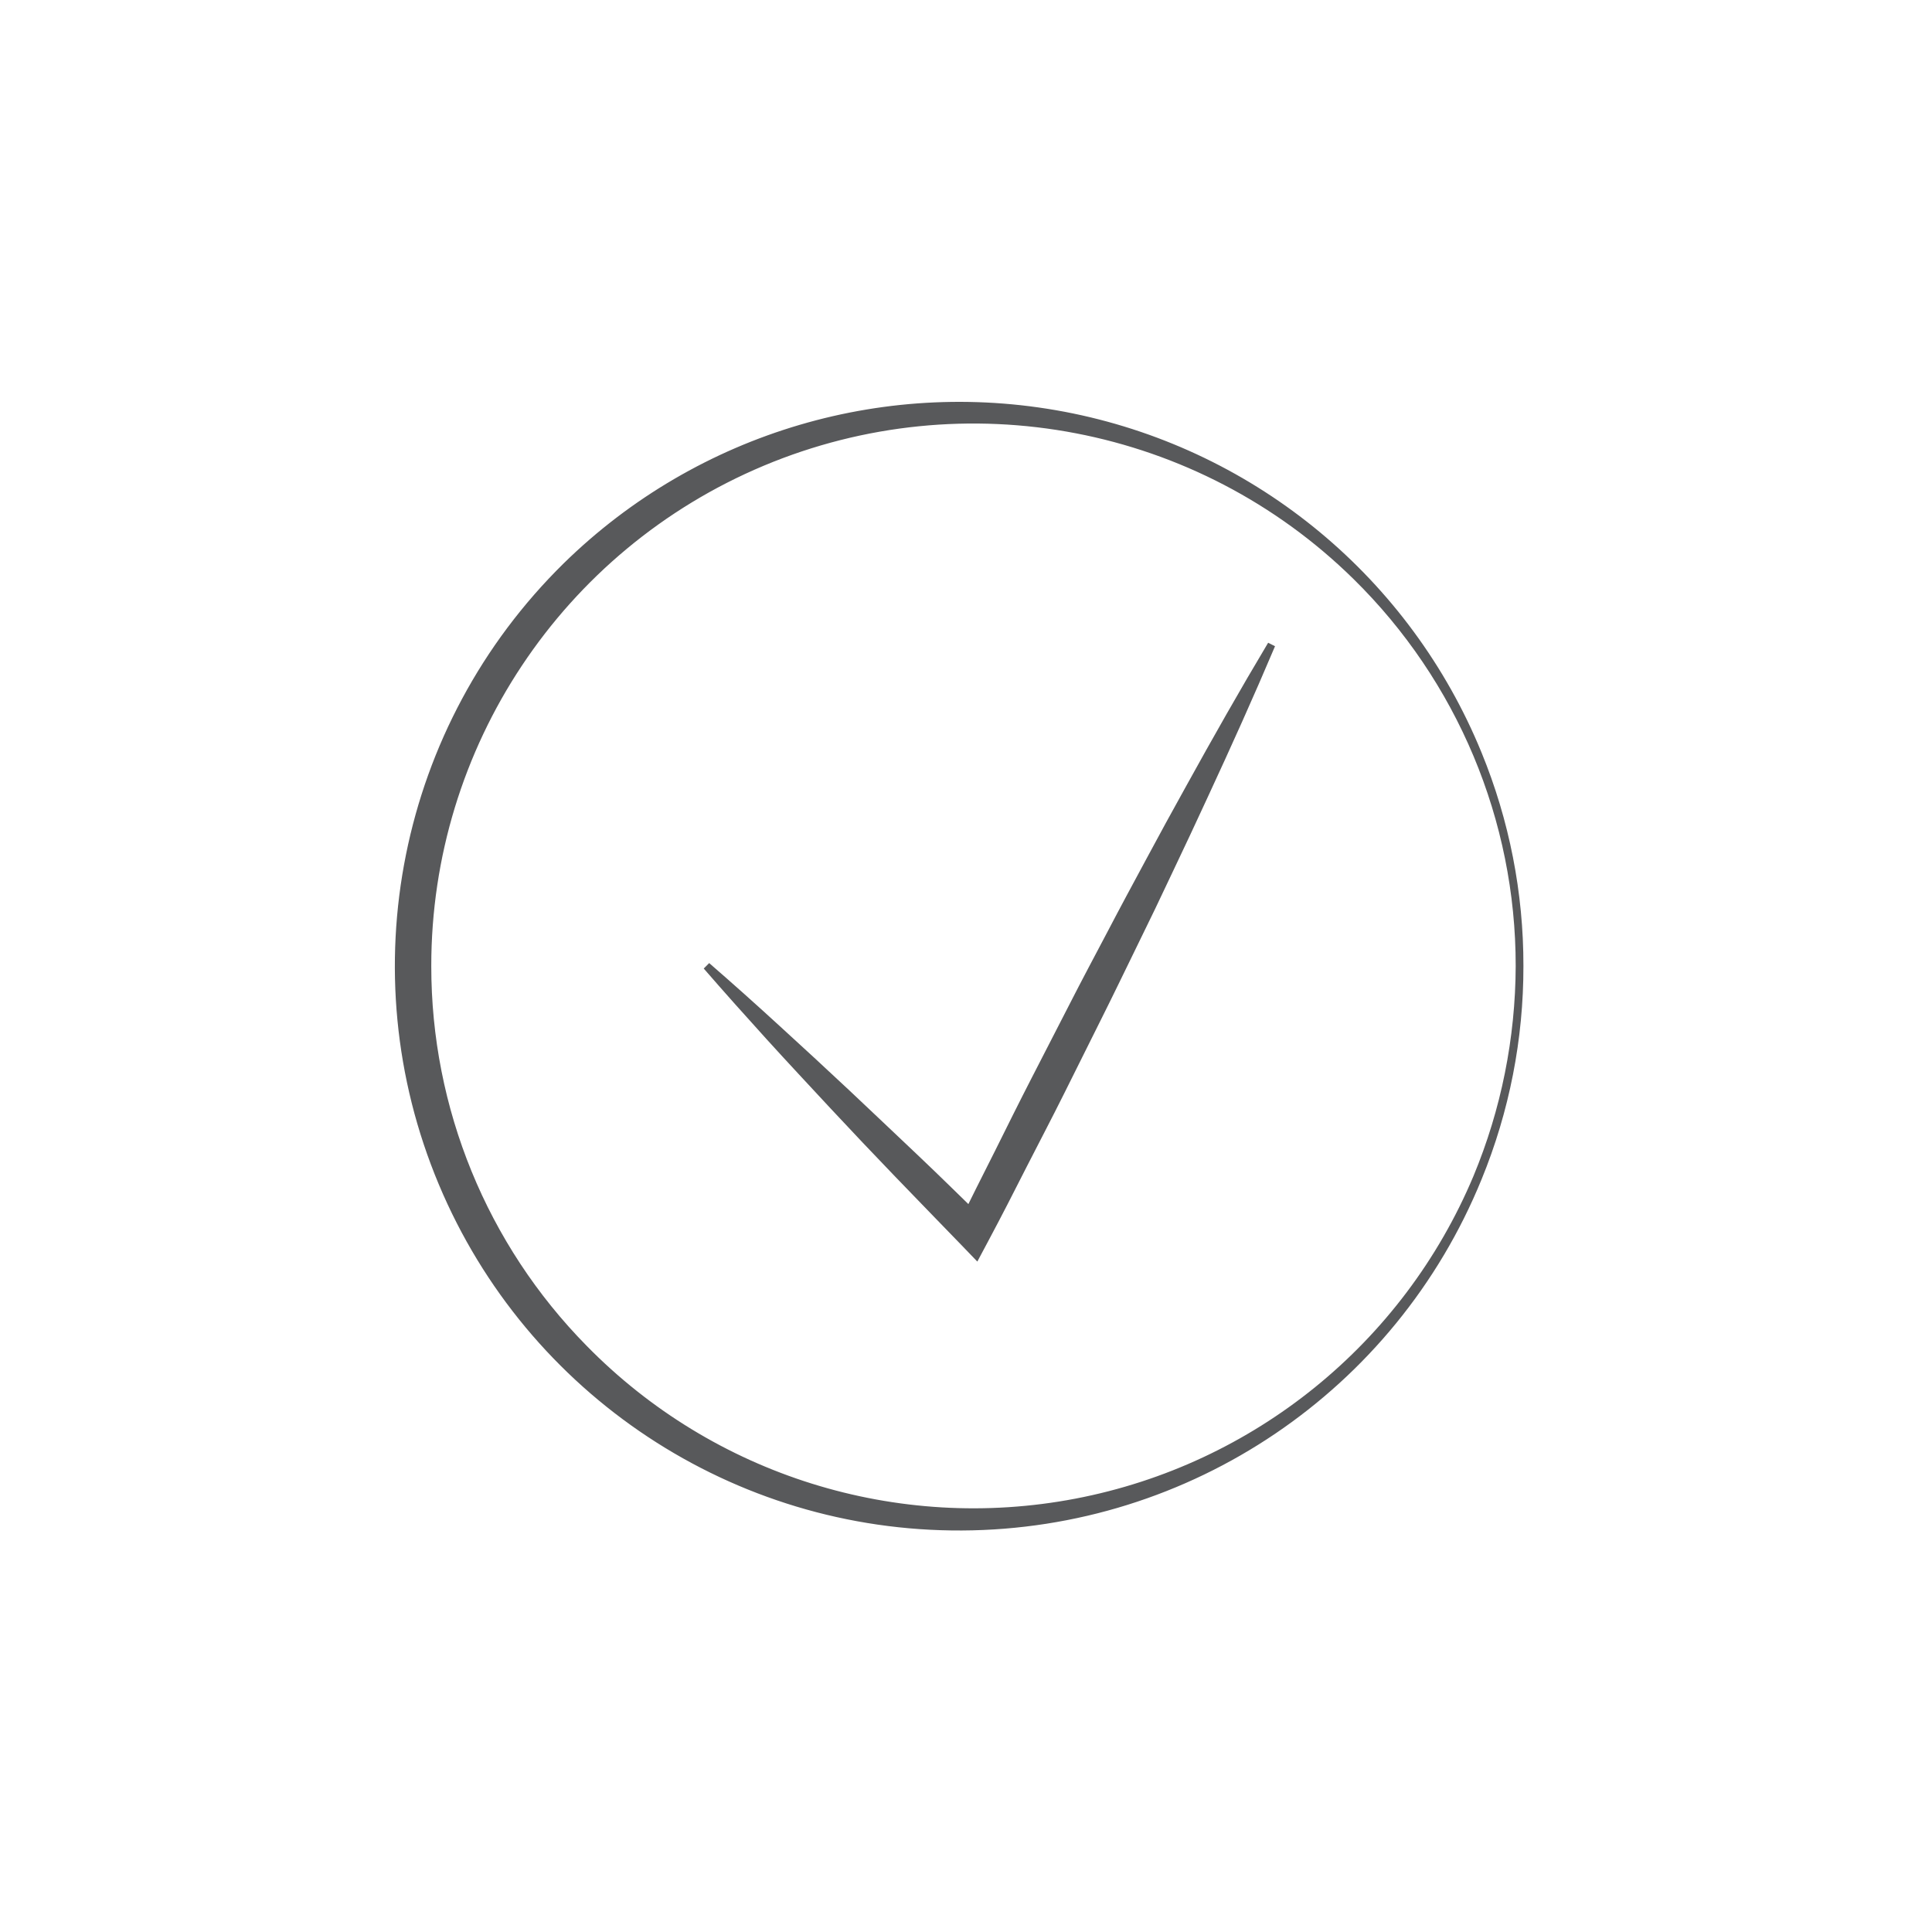 <?xml version="1.0" encoding="UTF-8"?>
<svg xmlns="http://www.w3.org/2000/svg" xmlns:xlink="http://www.w3.org/1999/xlink" width="63pt" height="63pt" viewBox="0 0 63 63" version="1.1">
<g id="surface1">
<path style="fill-rule:nonzero;fill:rgb(34.51%,34.902%,35.686%);fill-opacity:1;stroke-width:2;stroke-linecap:butt;stroke-linejoin:miter;stroke:rgb(34.51%,34.902%,35.686%);stroke-opacity:1;stroke-miterlimit:10;" d="M 393.26 250 C 393.291 268.818 389.633 287.45 382.502 304.843 C 360.336 359.189 307.633 394.81 248.946 395.089 C 190.259 395.399 137.184 360.274 114.49 306.145 C 91.518 251.395 104.229 188.151 146.577 146.515 C 181.083 112.692 230.159 98.245 277.499 107.98 C 324.839 117.746 364.211 150.422 382.502 195.157 C 389.633 212.55 393.291 231.182 393.26 250 Z M 393.26 250 C 393.291 212.085 378.038 175.719 351.004 149.151 C 310.392 109.22 249.783 97.594 197.266 119.606 C 144.748 141.648 110.584 193.049 110.615 250 C 110.584 287.047 125.124 322.607 151.104 348.989 C 184.214 382.781 232.05 397.724 278.522 388.827 C 324.994 379.929 363.932 348.369 382.254 304.75 C 389.478 287.388 393.198 268.787 393.26 250 Z M 393.26 250 " transform="matrix(0.126,0,0,0.126,0,0)"/>
<path style="fill-rule:nonzero;fill:rgb(34.51%,34.902%,35.686%);fill-opacity:1;stroke-width:2;stroke-linecap:butt;stroke-linejoin:miter;stroke:rgb(34.51%,34.902%,35.686%);stroke-opacity:1;stroke-miterlimit:10;" d="M 182.881 250 C 189.019 255.332 195.095 260.758 201.11 266.276 C 207.124 271.763 213.108 277.282 219.06 282.862 C 224.981 288.411 230.872 294.054 236.793 299.634 C 242.684 305.215 248.481 310.95 254.34 316.654 L 248.853 317.522 C 251.922 311.105 255.146 304.781 258.34 298.425 C 261.502 292.07 264.664 285.683 267.919 279.359 L 277.685 260.355 C 280.909 254.03 284.257 247.768 287.574 241.474 C 290.861 235.181 294.24 228.919 297.619 222.656 L 302.703 213.263 L 307.85 203.931 C 314.732 191.468 321.739 179.098 329.055 166.853 C 323.506 179.967 317.646 192.956 311.663 205.853 L 307.168 215.526 L 302.61 225.167 C 299.603 231.585 296.503 238.033 293.372 244.389 C 290.241 250.775 287.171 257.192 283.978 263.548 L 274.461 282.645 C 271.298 289 267.981 295.294 264.757 301.618 C 261.533 307.974 258.309 314.298 254.96 320.561 L 252.697 324.808 L 249.473 321.46 C 243.831 315.6 238.126 309.803 232.484 303.912 C 226.811 298.022 221.23 292.132 215.681 286.179 C 210.131 280.196 204.582 274.275 199.095 268.229 C 193.638 262.215 188.213 256.138 182.881 250 Z M 182.881 250 " transform="matrix(0.126,0,0,0.126,0,0)"/>
</g>
</svg>
